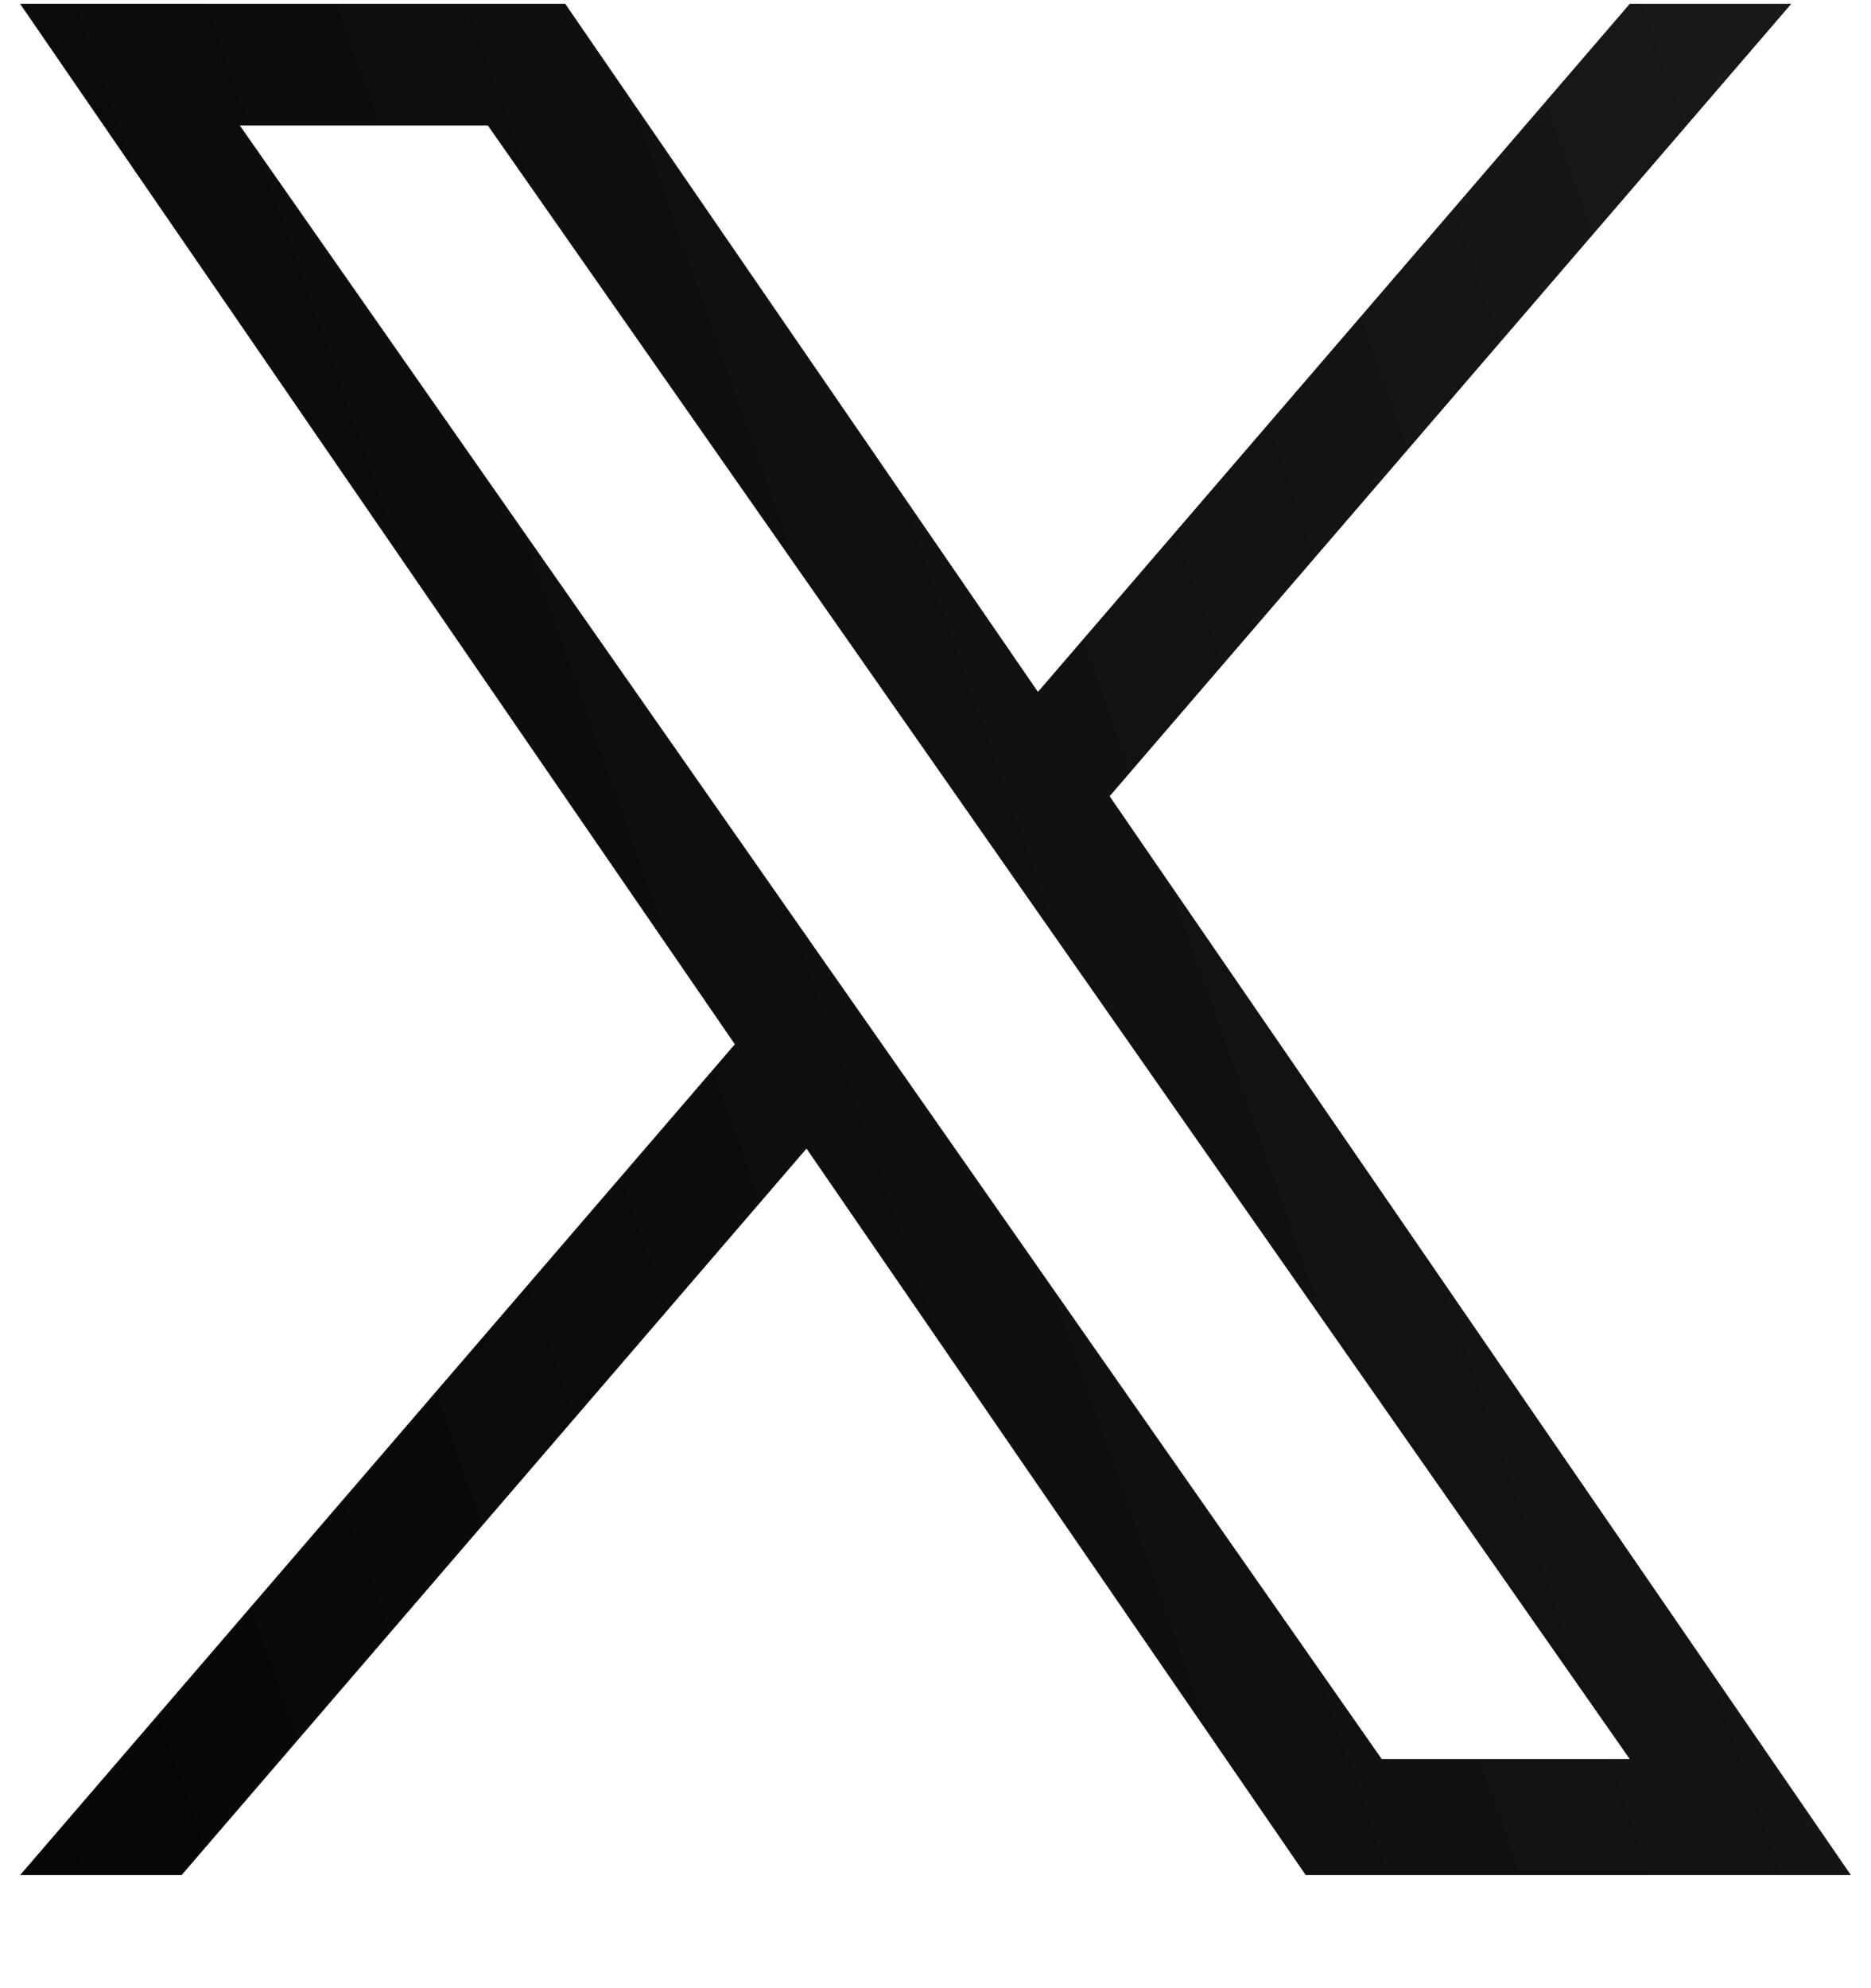 <svg width="16" height="17" viewBox="0 0 16 17" fill="none" xmlns="http://www.w3.org/2000/svg">
<g clip-path="url(#clip0_593_8288)">
<path d="M9.489 6.808L15.318 0.033H13.937L8.876 5.916L4.834 0.033H0.172L6.284 8.929L0.172 16.033H1.553L6.897 9.821L11.166 16.033H15.828L9.489 6.808H9.489ZM7.598 9.007L6.978 8.121L2.051 1.073H4.172L8.149 6.761L8.768 7.647L13.937 15.041H11.816L7.598 9.007V9.007Z" fill="url(#paint0_linear_593_8288)"/>
</g>
<defs>
<linearGradient id="paint0_linear_593_8288" x1="0.172" y1="16.033" x2="19.007" y2="9.373" gradientUnits="userSpaceOnUse">
<stop stop-color="#060607"/>
<stop offset="1" stop-color="#19191C"/>
</linearGradient>
<clipPath id="clip0_593_8288">
<rect width="16" height="16" fill="white" transform="translate(0 0.033)"/>
</clipPath>
</defs>
</svg>
